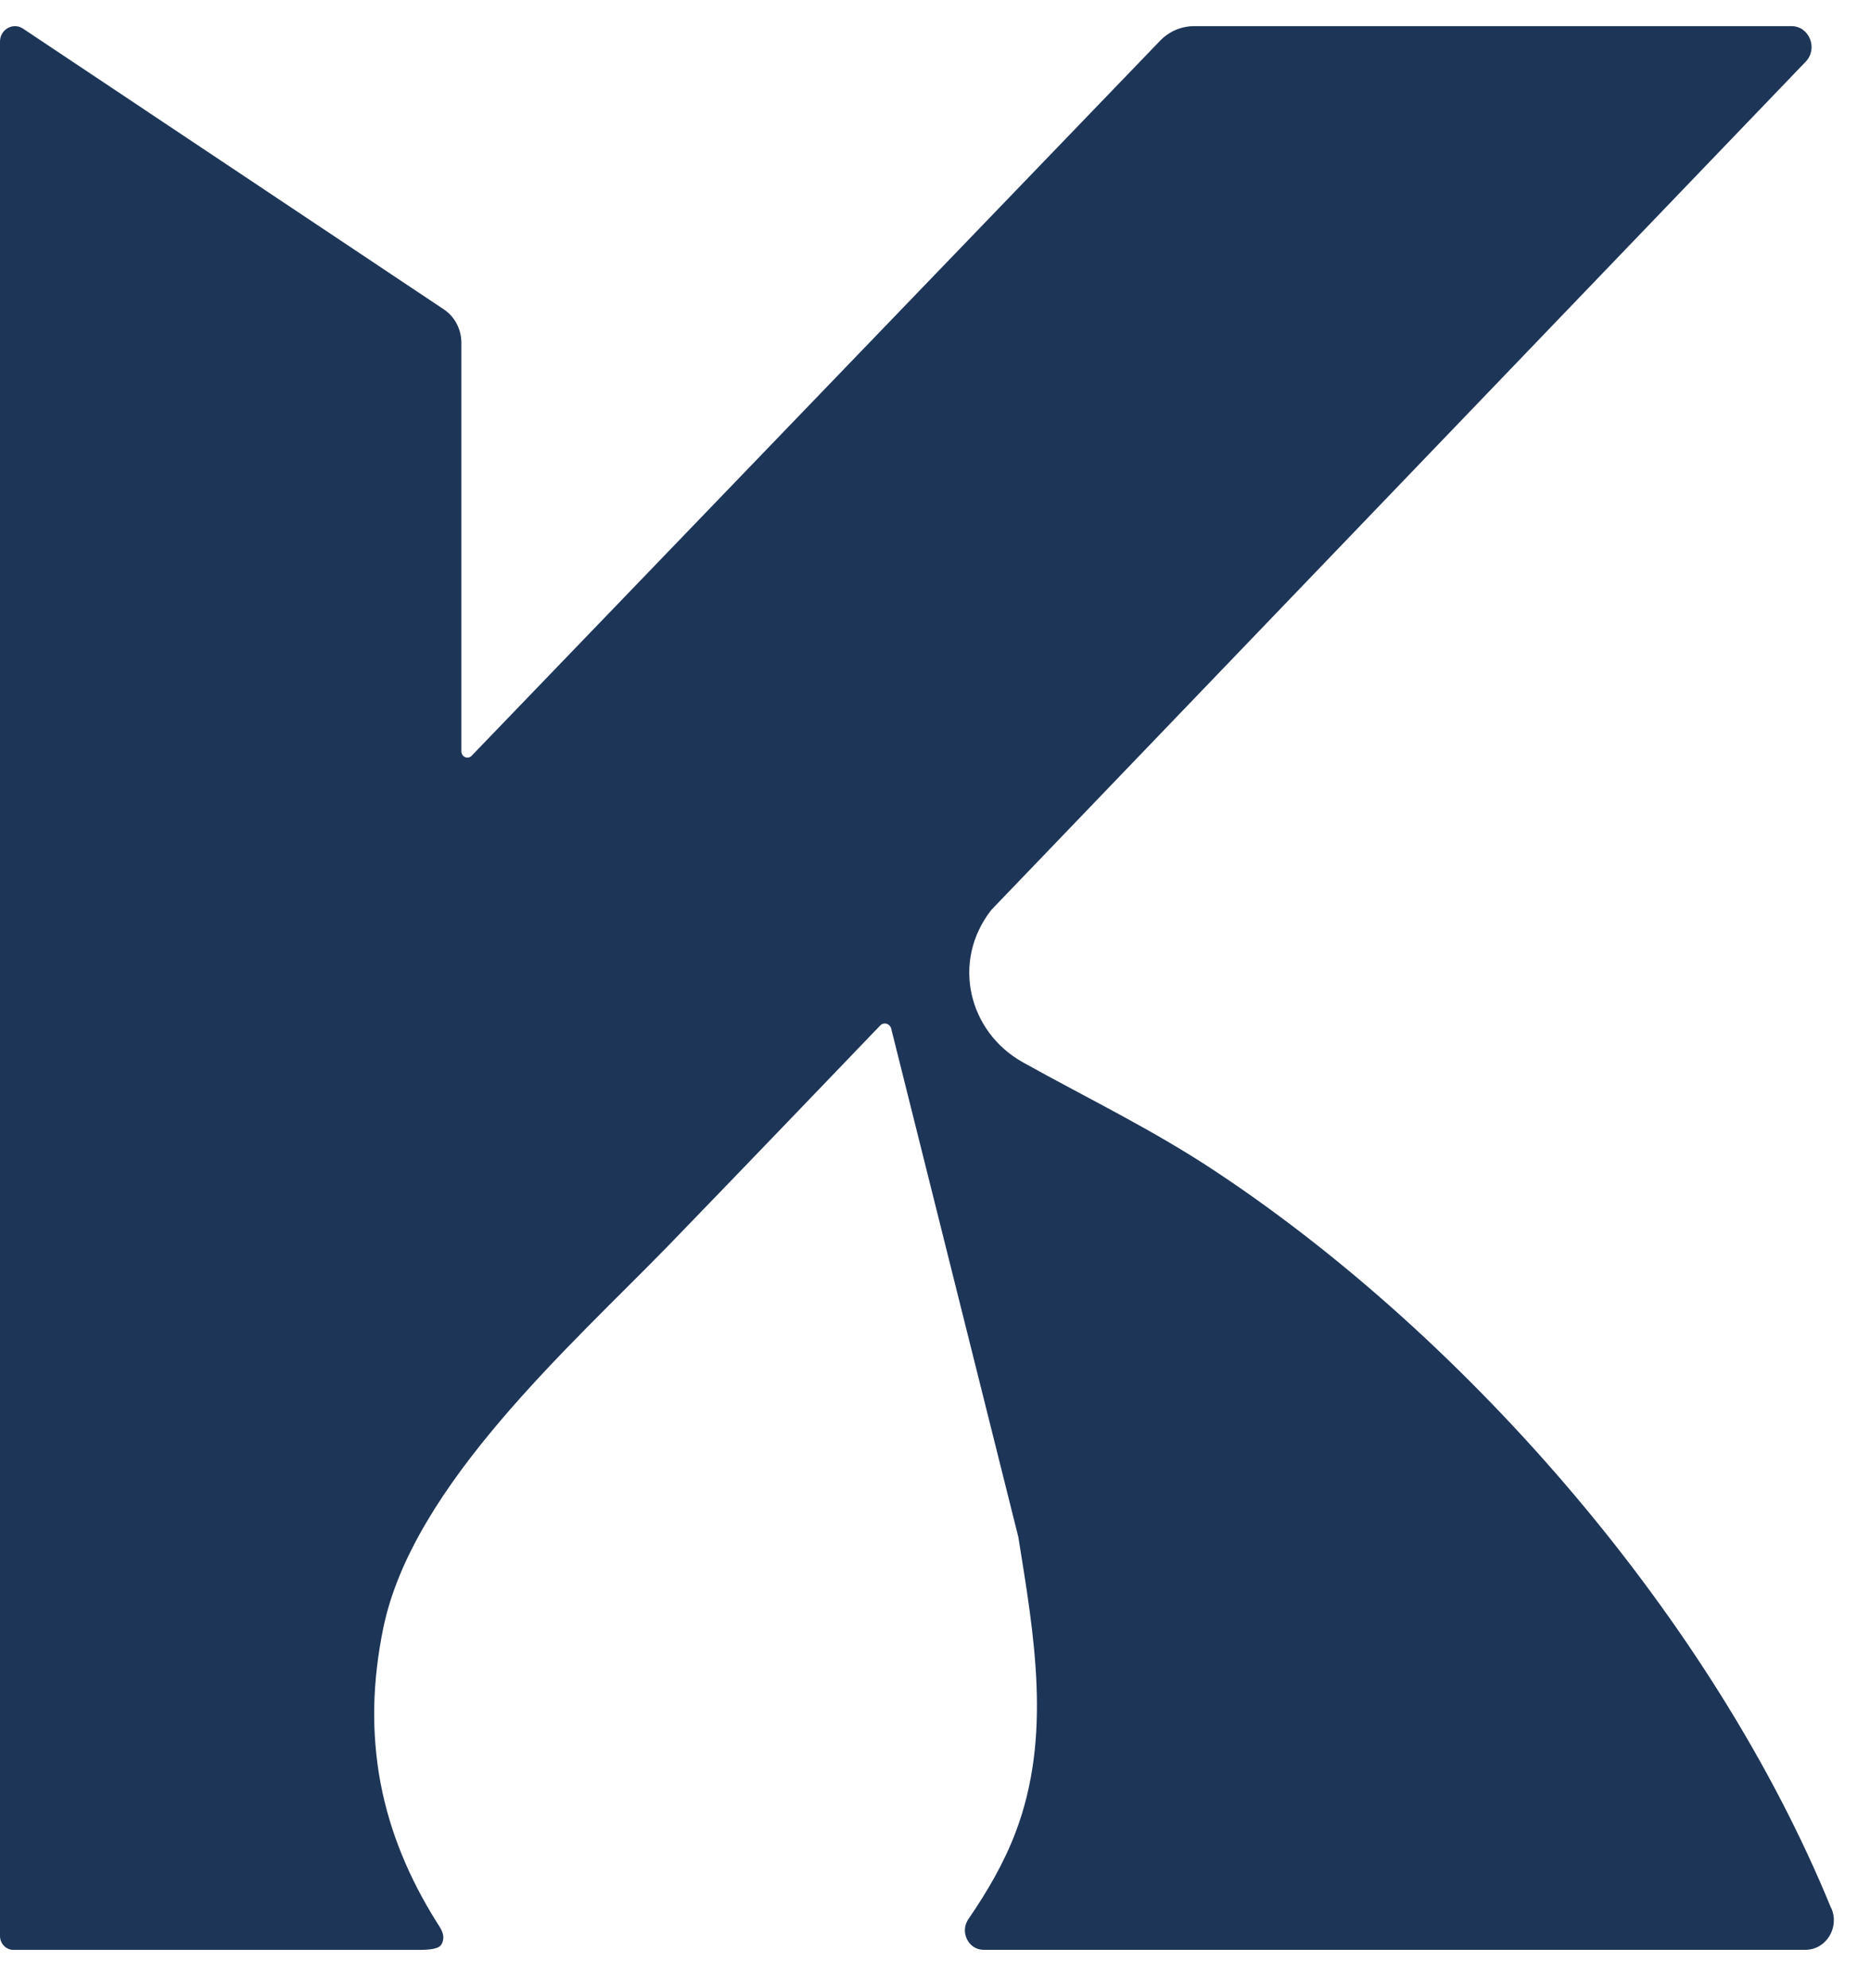 <svg xmlns="http://www.w3.org/2000/svg" fill="none" viewBox="0 0 32 34" height="34" width="32">
<path fill="#1D3557" d="M31.32 32.636C29.31 27.715 25.127 22.914 20.82 20.052C19.718 19.318 18.629 18.799 17.493 18.166C16.563 17.645 16.27 16.444 16.949 15.568C16.951 15.564 16.953 15.561 16.957 15.558L30.883 1.055C31.099 0.83 30.945 0.447 30.64 0.447H20.425C20.204 0.447 19.994 0.537 19.838 0.7L8.068 12.923C8.003 12.992 7.891 12.945 7.891 12.848V5.862C7.891 5.631 7.778 5.415 7.59 5.29L0.393 0.489C0.223 0.377 0 0.503 0 0.712V33.107C0 33.238 0.103 33.345 0.229 33.345H7.092C7.227 33.345 7.411 33.348 7.503 33.296C7.555 33.268 7.579 33.202 7.582 33.142C7.587 33.033 7.509 32.938 7.457 32.852C7.233 32.493 7.035 32.115 6.874 31.721C6.712 31.325 6.588 30.912 6.508 30.489C6.429 30.064 6.393 29.63 6.4 29.198C6.409 28.741 6.464 28.285 6.556 27.838C7.059 25.394 9.783 22.998 11.438 21.294C12.628 20.067 15.058 17.533 15.058 17.533C15.121 17.474 15.22 17.505 15.242 17.589L17.415 26.278C17.415 26.278 17.416 26.284 17.417 26.287C17.688 27.975 17.993 29.694 17.369 31.337C17.167 31.868 16.881 32.355 16.563 32.818C16.411 33.038 16.563 33.344 16.823 33.344H30.878C31.226 33.344 31.462 32.974 31.326 32.642L31.323 32.634L31.32 32.636Z"></path>
</svg>
